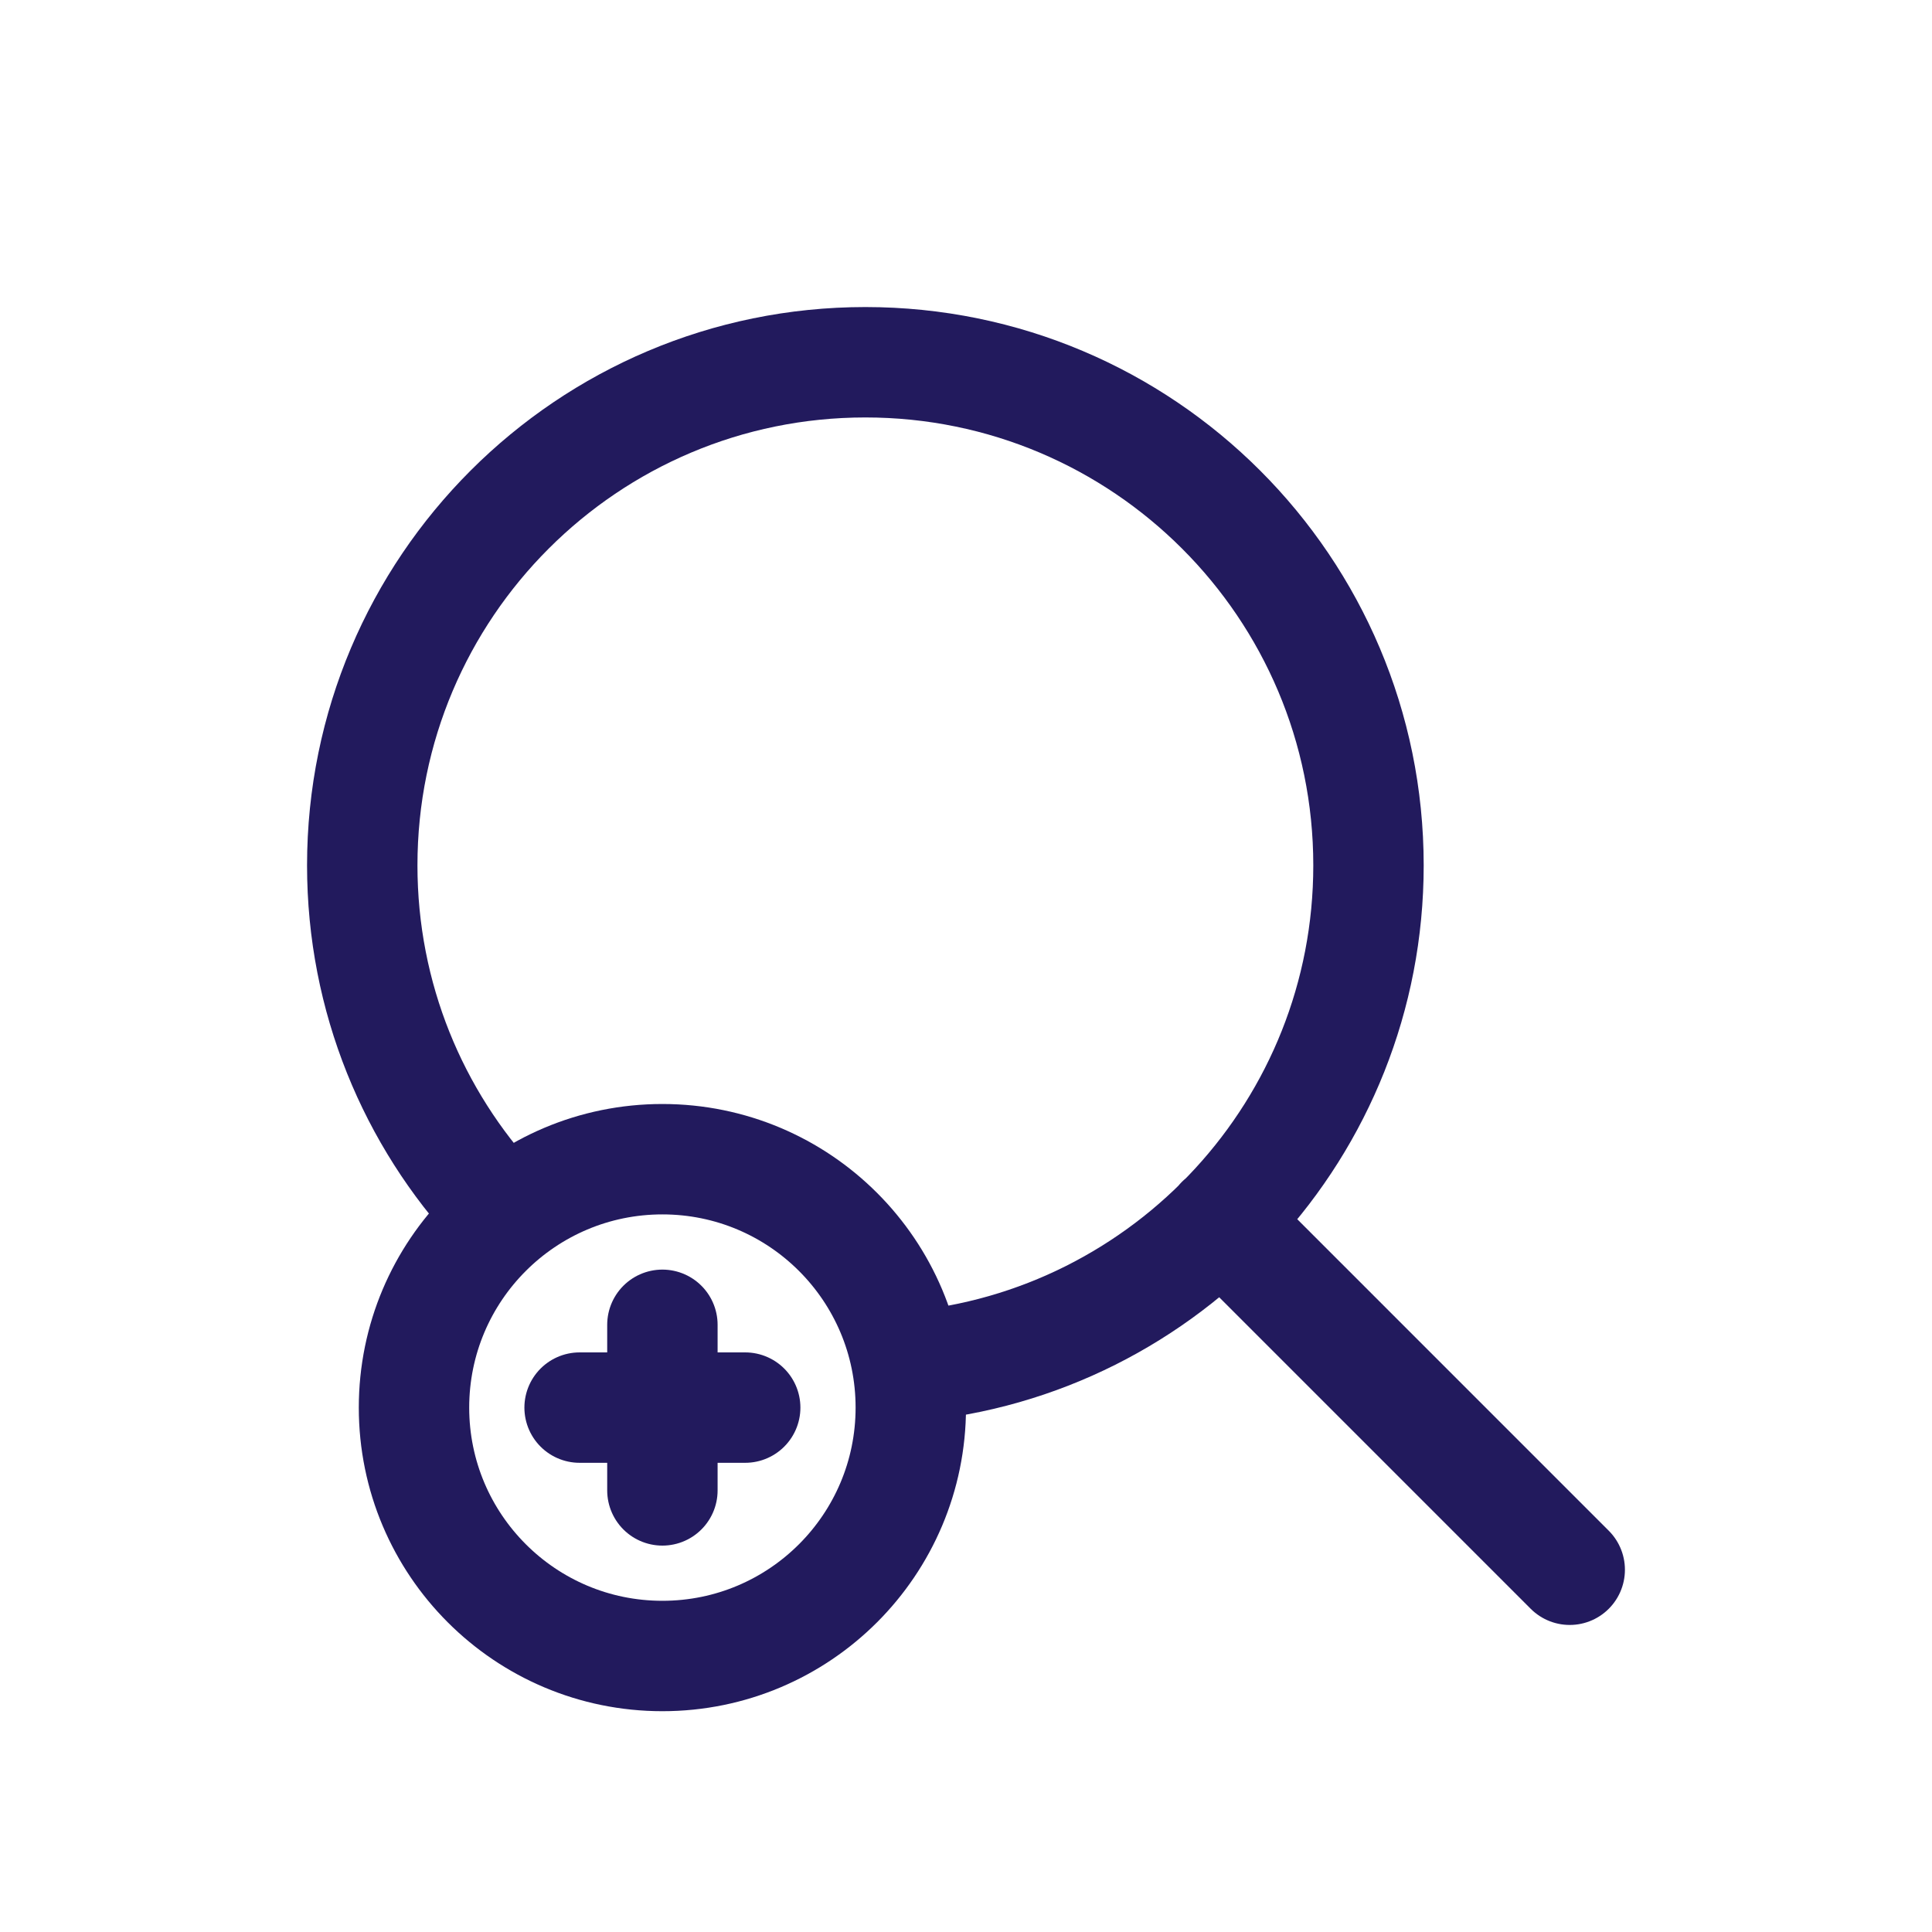<svg width="70" height="70" viewBox="0 0 70 70" fill="none" xmlns="http://www.w3.org/2000/svg">
<path d="M56.874 56.875L44.236 44.236M18 43.763C14.975 40.509 13.125 36.148 13.125 31.354C13.125 21.287 21.287 13.125 31.354 13.125C41.422 13.125 49.583 21.287 49.583 31.354C49.583 40.867 42.297 48.678 33 49.51" stroke="#221A5D" stroke-width="4" stroke-linecap="round" stroke-linejoin="round"/>
<path fill-rule="evenodd" clip-rule="evenodd" d="M24 60C28.971 60 33 55.971 33 51C33 46.029 28.971 42 24 42C19.029 42 15 46.029 15 51C15 55.971 19.029 60 24 60Z" stroke="#221A5D" stroke-width="4" stroke-linecap="round" stroke-linejoin="round"/>
<path d="M24 48V54" stroke="#221A5D" stroke-width="4" stroke-linecap="round" stroke-linejoin="round"/>
<path d="M21 51H27" stroke="#221A5D" stroke-width="4" stroke-linecap="round" stroke-linejoin="round"/>
</svg>

